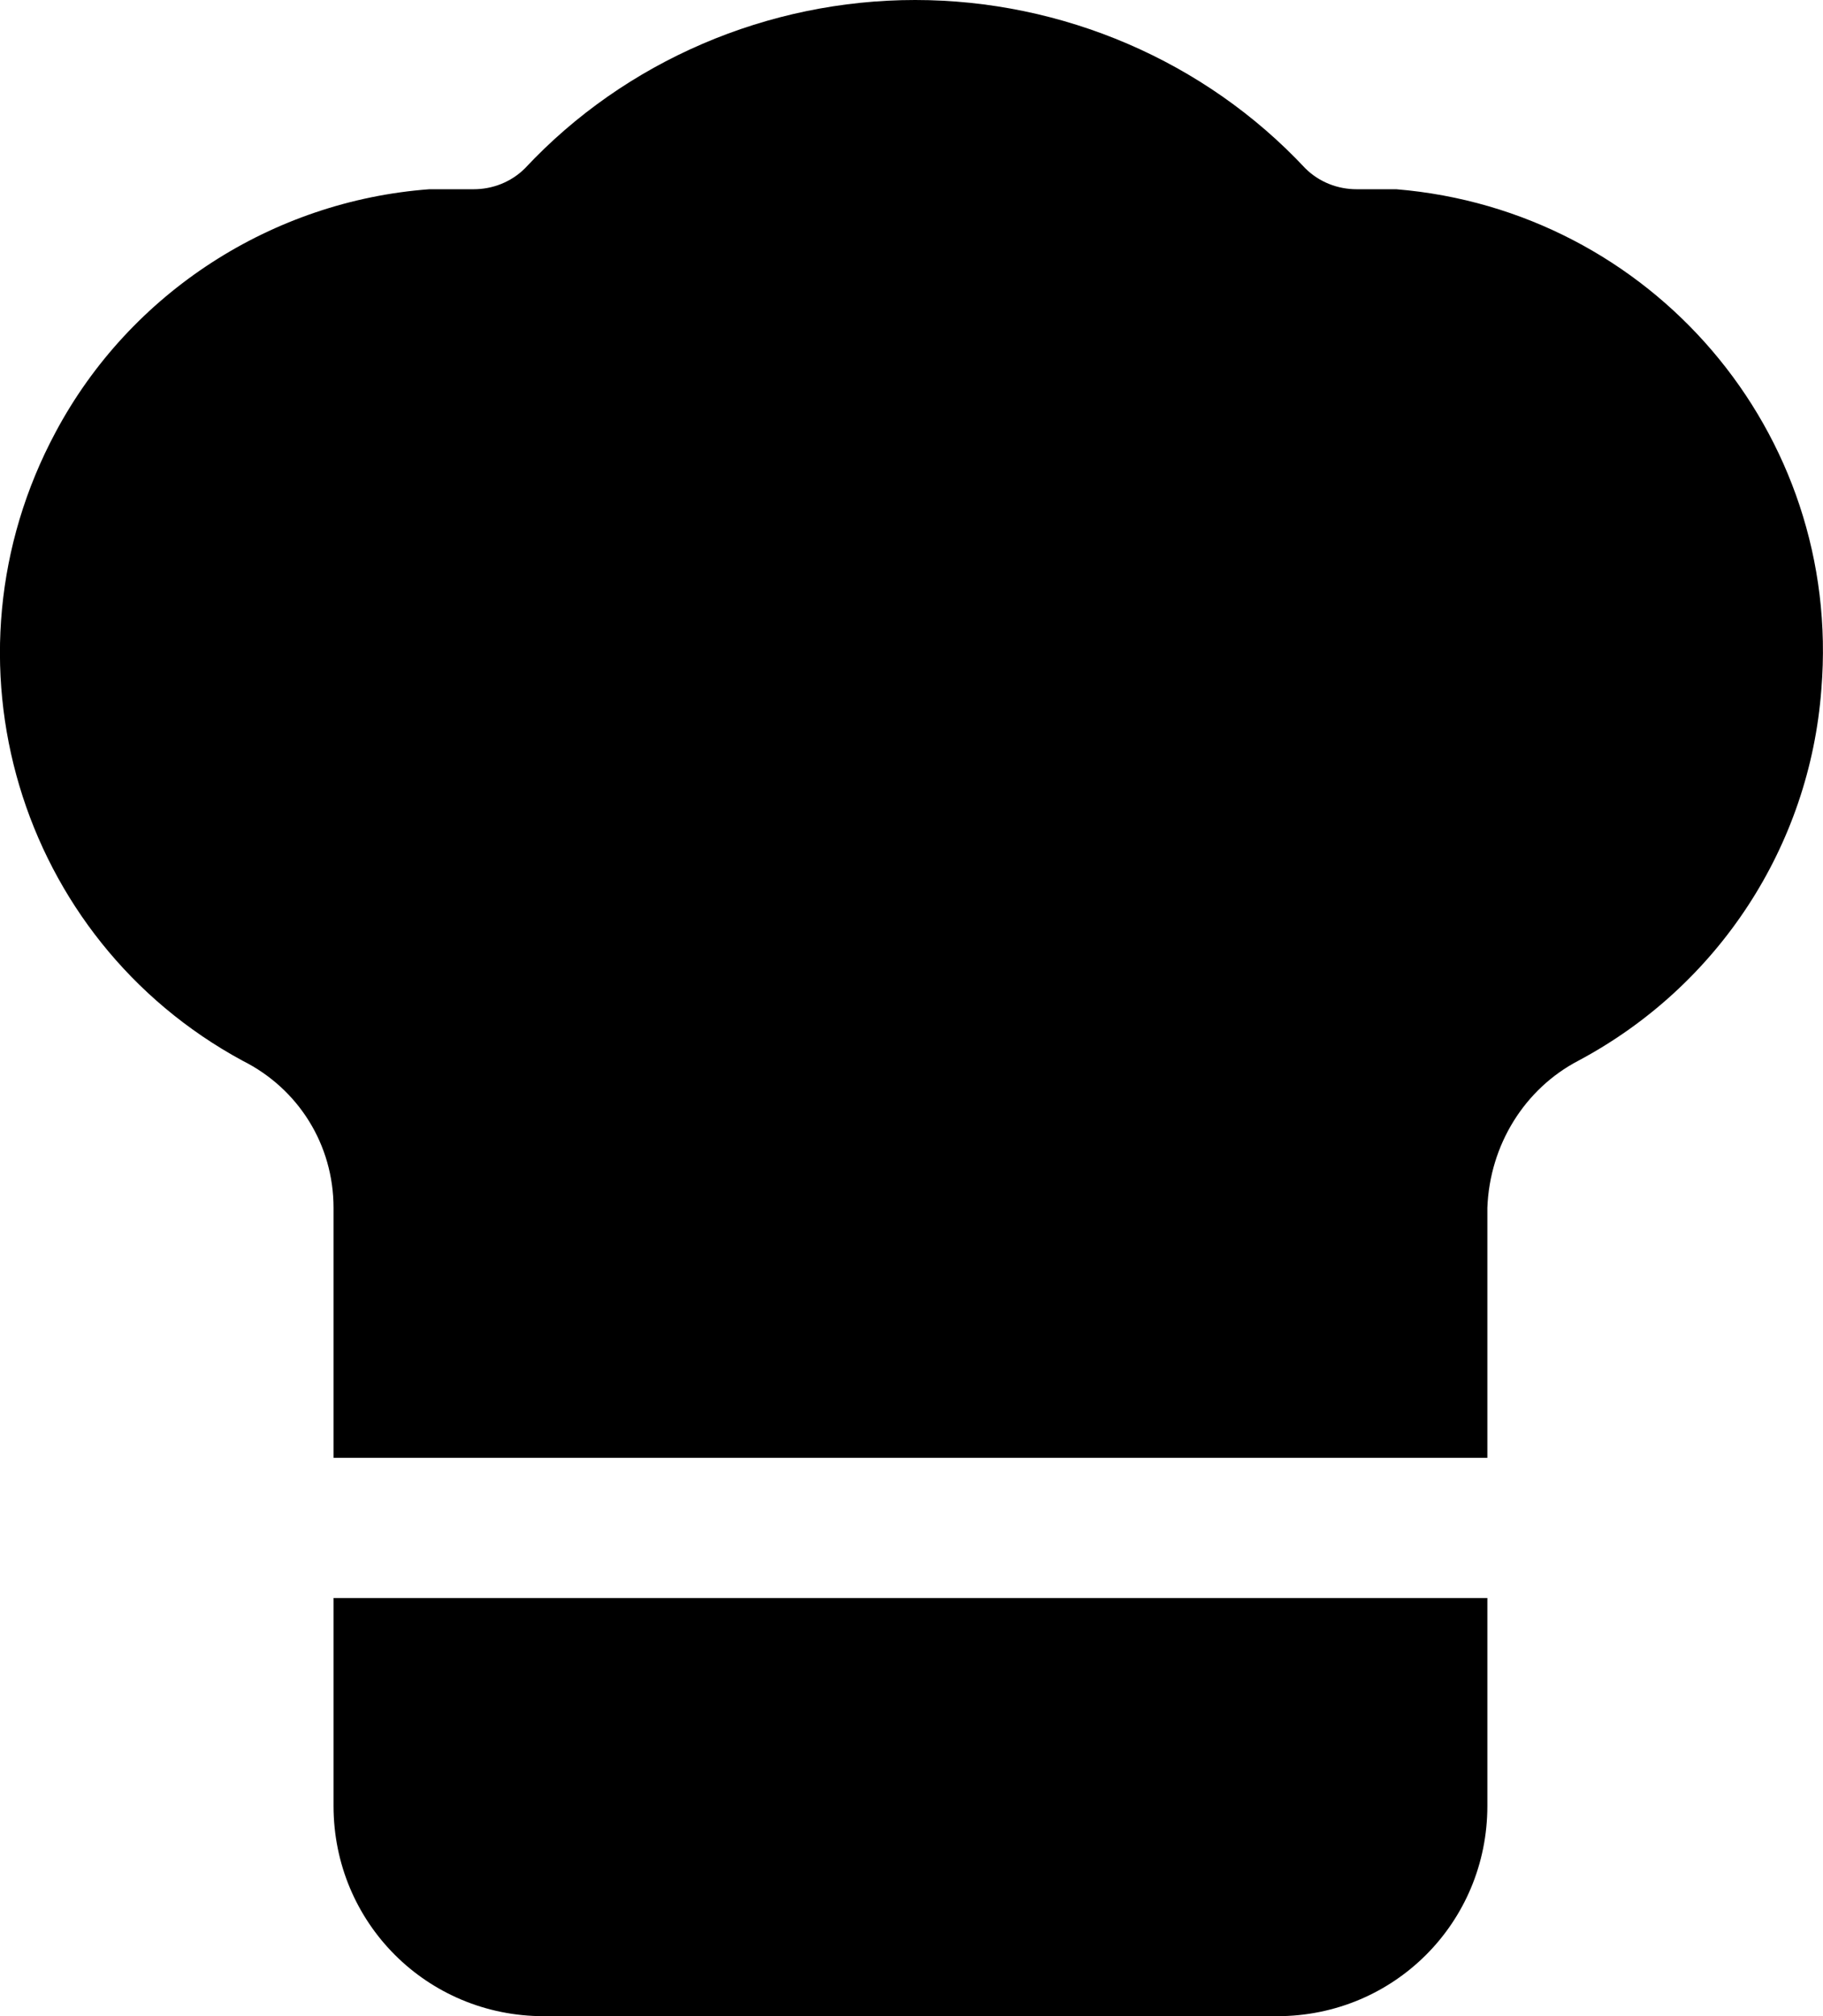 <?xml version="1.0" encoding="UTF-8"?>
<svg id="Layer_1" data-name="Layer 1" xmlns="http://www.w3.org/2000/svg" viewBox="0 0 78.05 86.3">
  <path d="M67.58,45.4c-2.3,1.2-3.8,3.6-3.9,6.3v10.7H14.28v-10.7c0-2.7-1.5-5.1-3.9-6.3C.78,40.2-2.82,28.2,2.38,18.5c3.2-6,9.3-9.9,16-10.4h1.9c.8,0,1.6-.3,2.2-.9C26.78,2.6,32.88,0,39.18,0s12.4,2.6,16.7,7.2c.6.6,1.4.9,2.2.9h1.7c10.9.9,19.1,10.4,18.2,21.4-.5,6.7-4.4,12.7-10.4,15.9Z"/>
  <path d="M63.68,68.4v8.9c0,5-4,9-9,9h-31.4c-5,0-9-4-9-9h0v-8.9h49.4Z"/>
</svg>